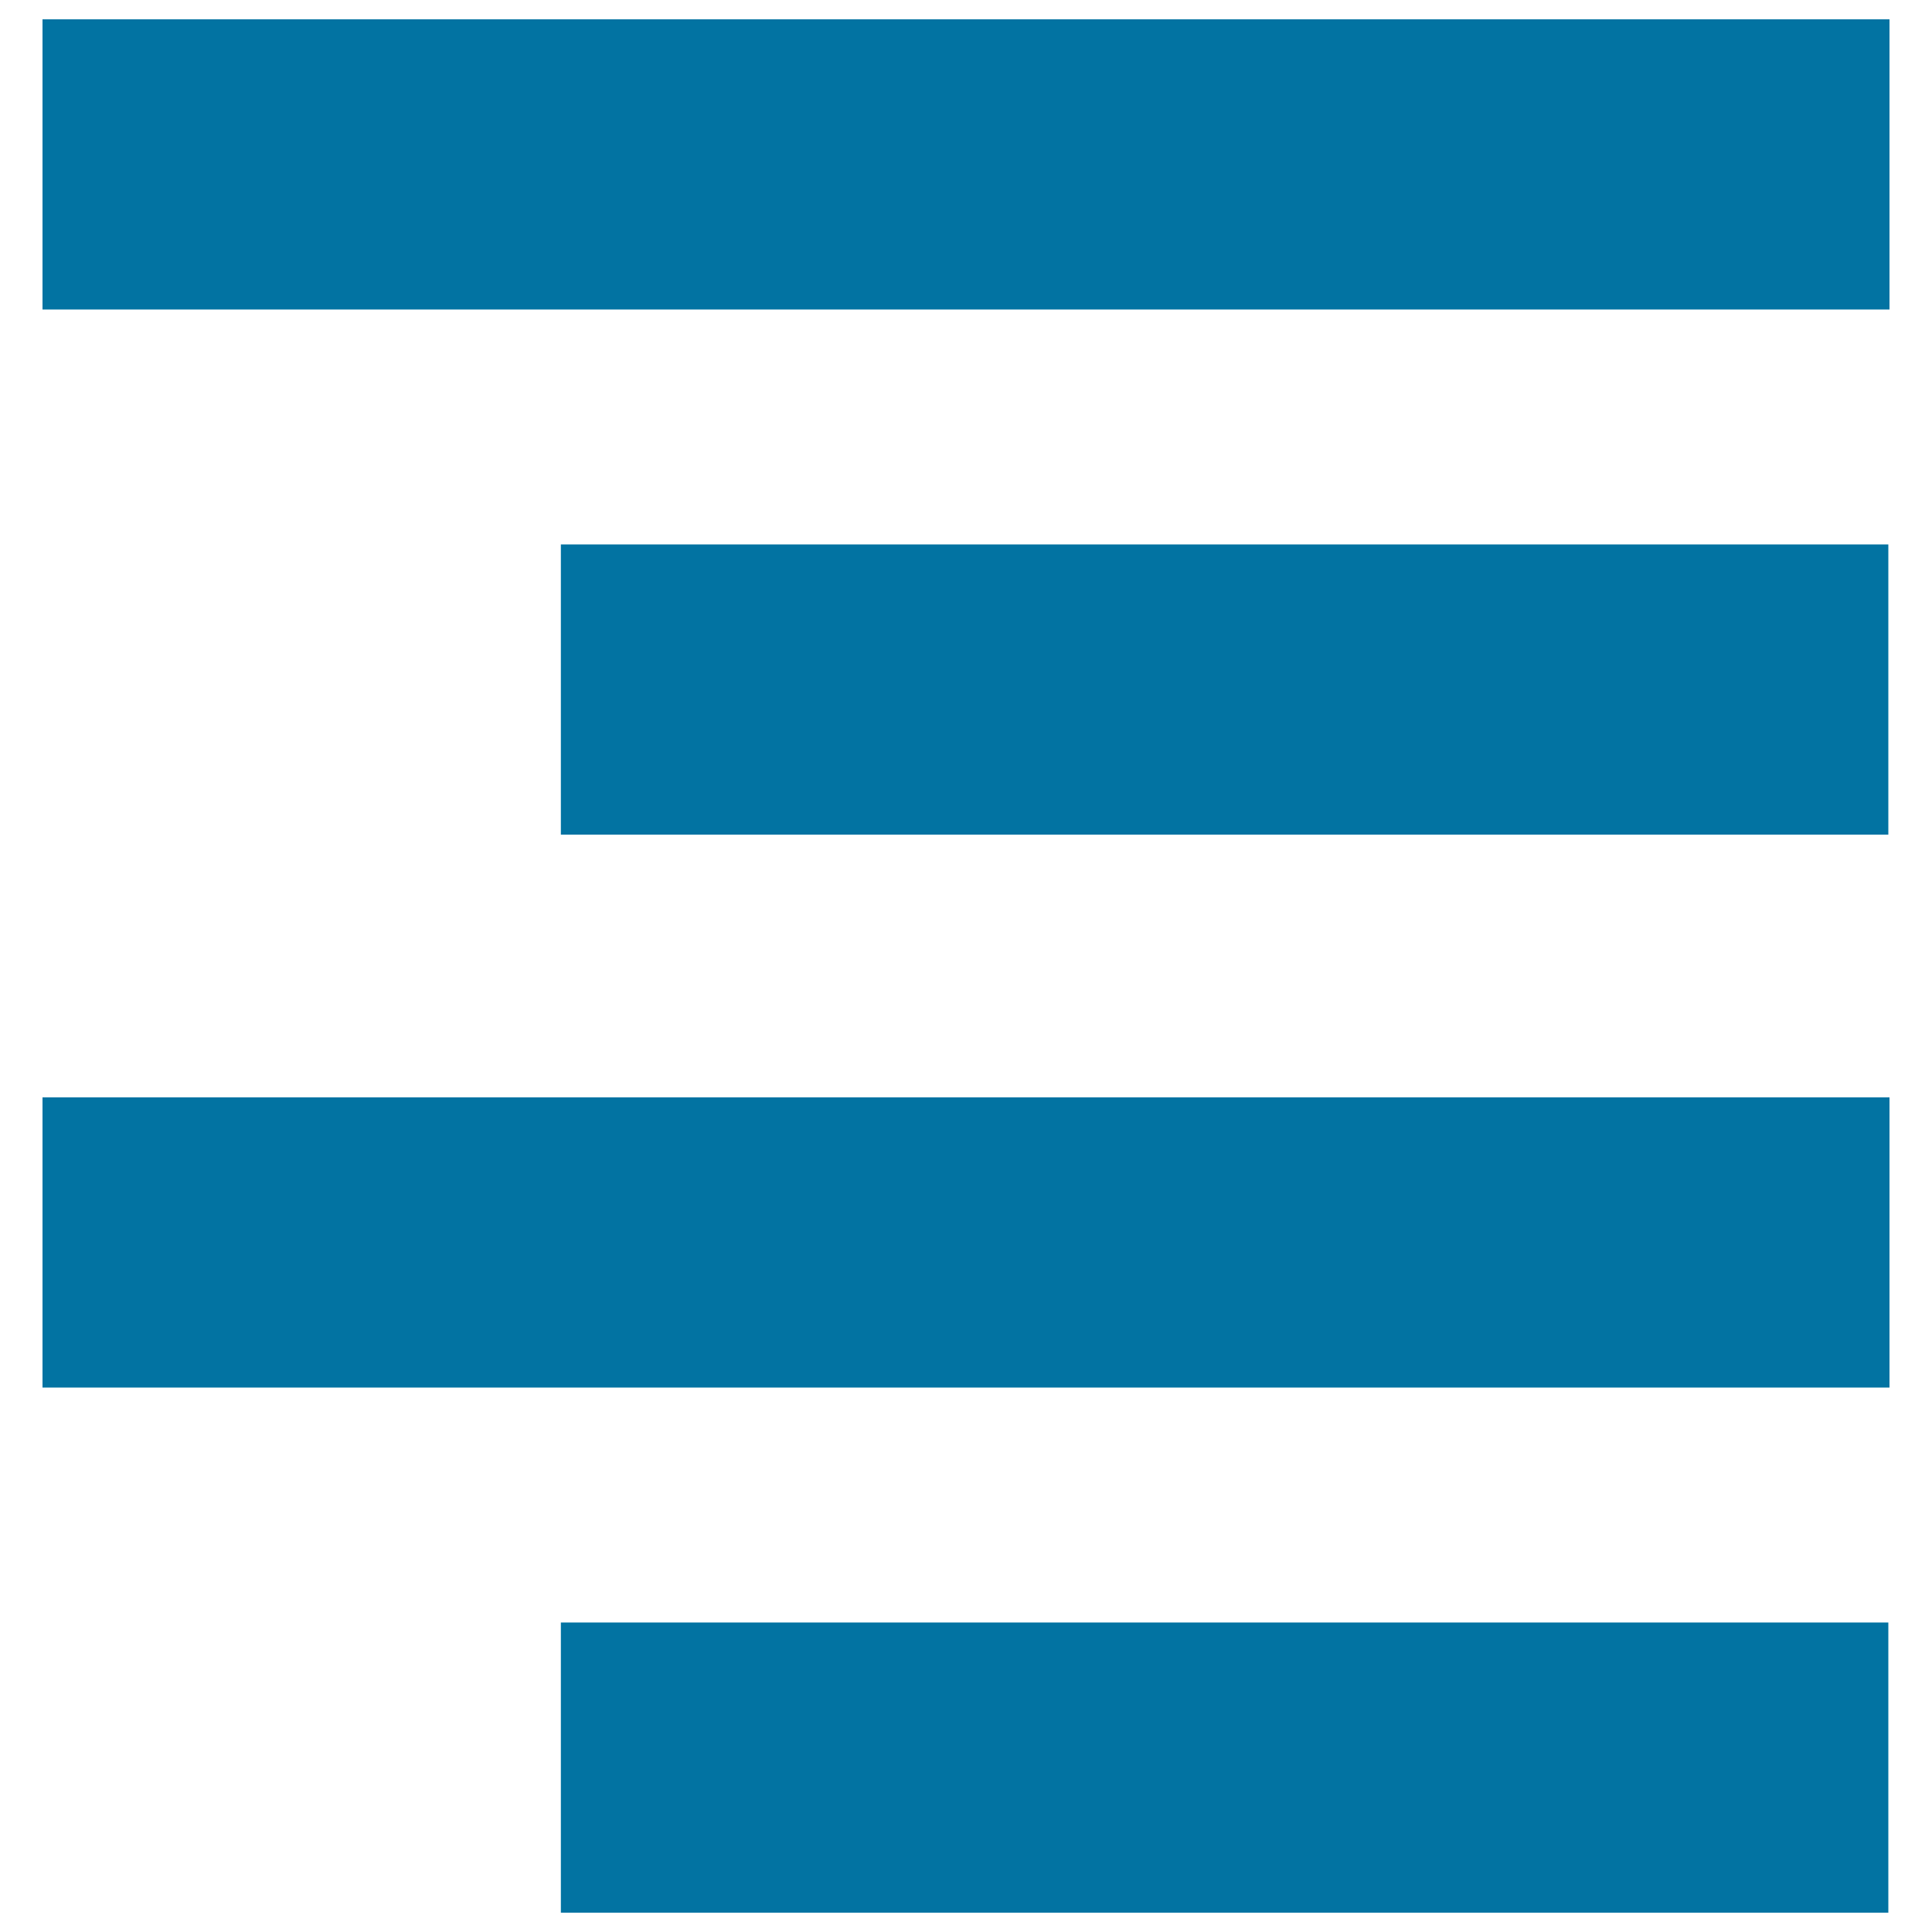 <svg xmlns="http://www.w3.org/2000/svg" viewBox="0 0 1000 1000" style="fill:#0273a2">
<title>Right Menu Bars SVG icon</title>
<g><g><rect x="22" y="10" width="956" height="150.2"/><rect x="290.3" y="281.8" width="687.1" height="150.2"/><rect x="22" y="568" width="956" height="150.2"/><rect x="290.3" y="839.8" width="687.1" height="150.2"/></g></g>
</svg>